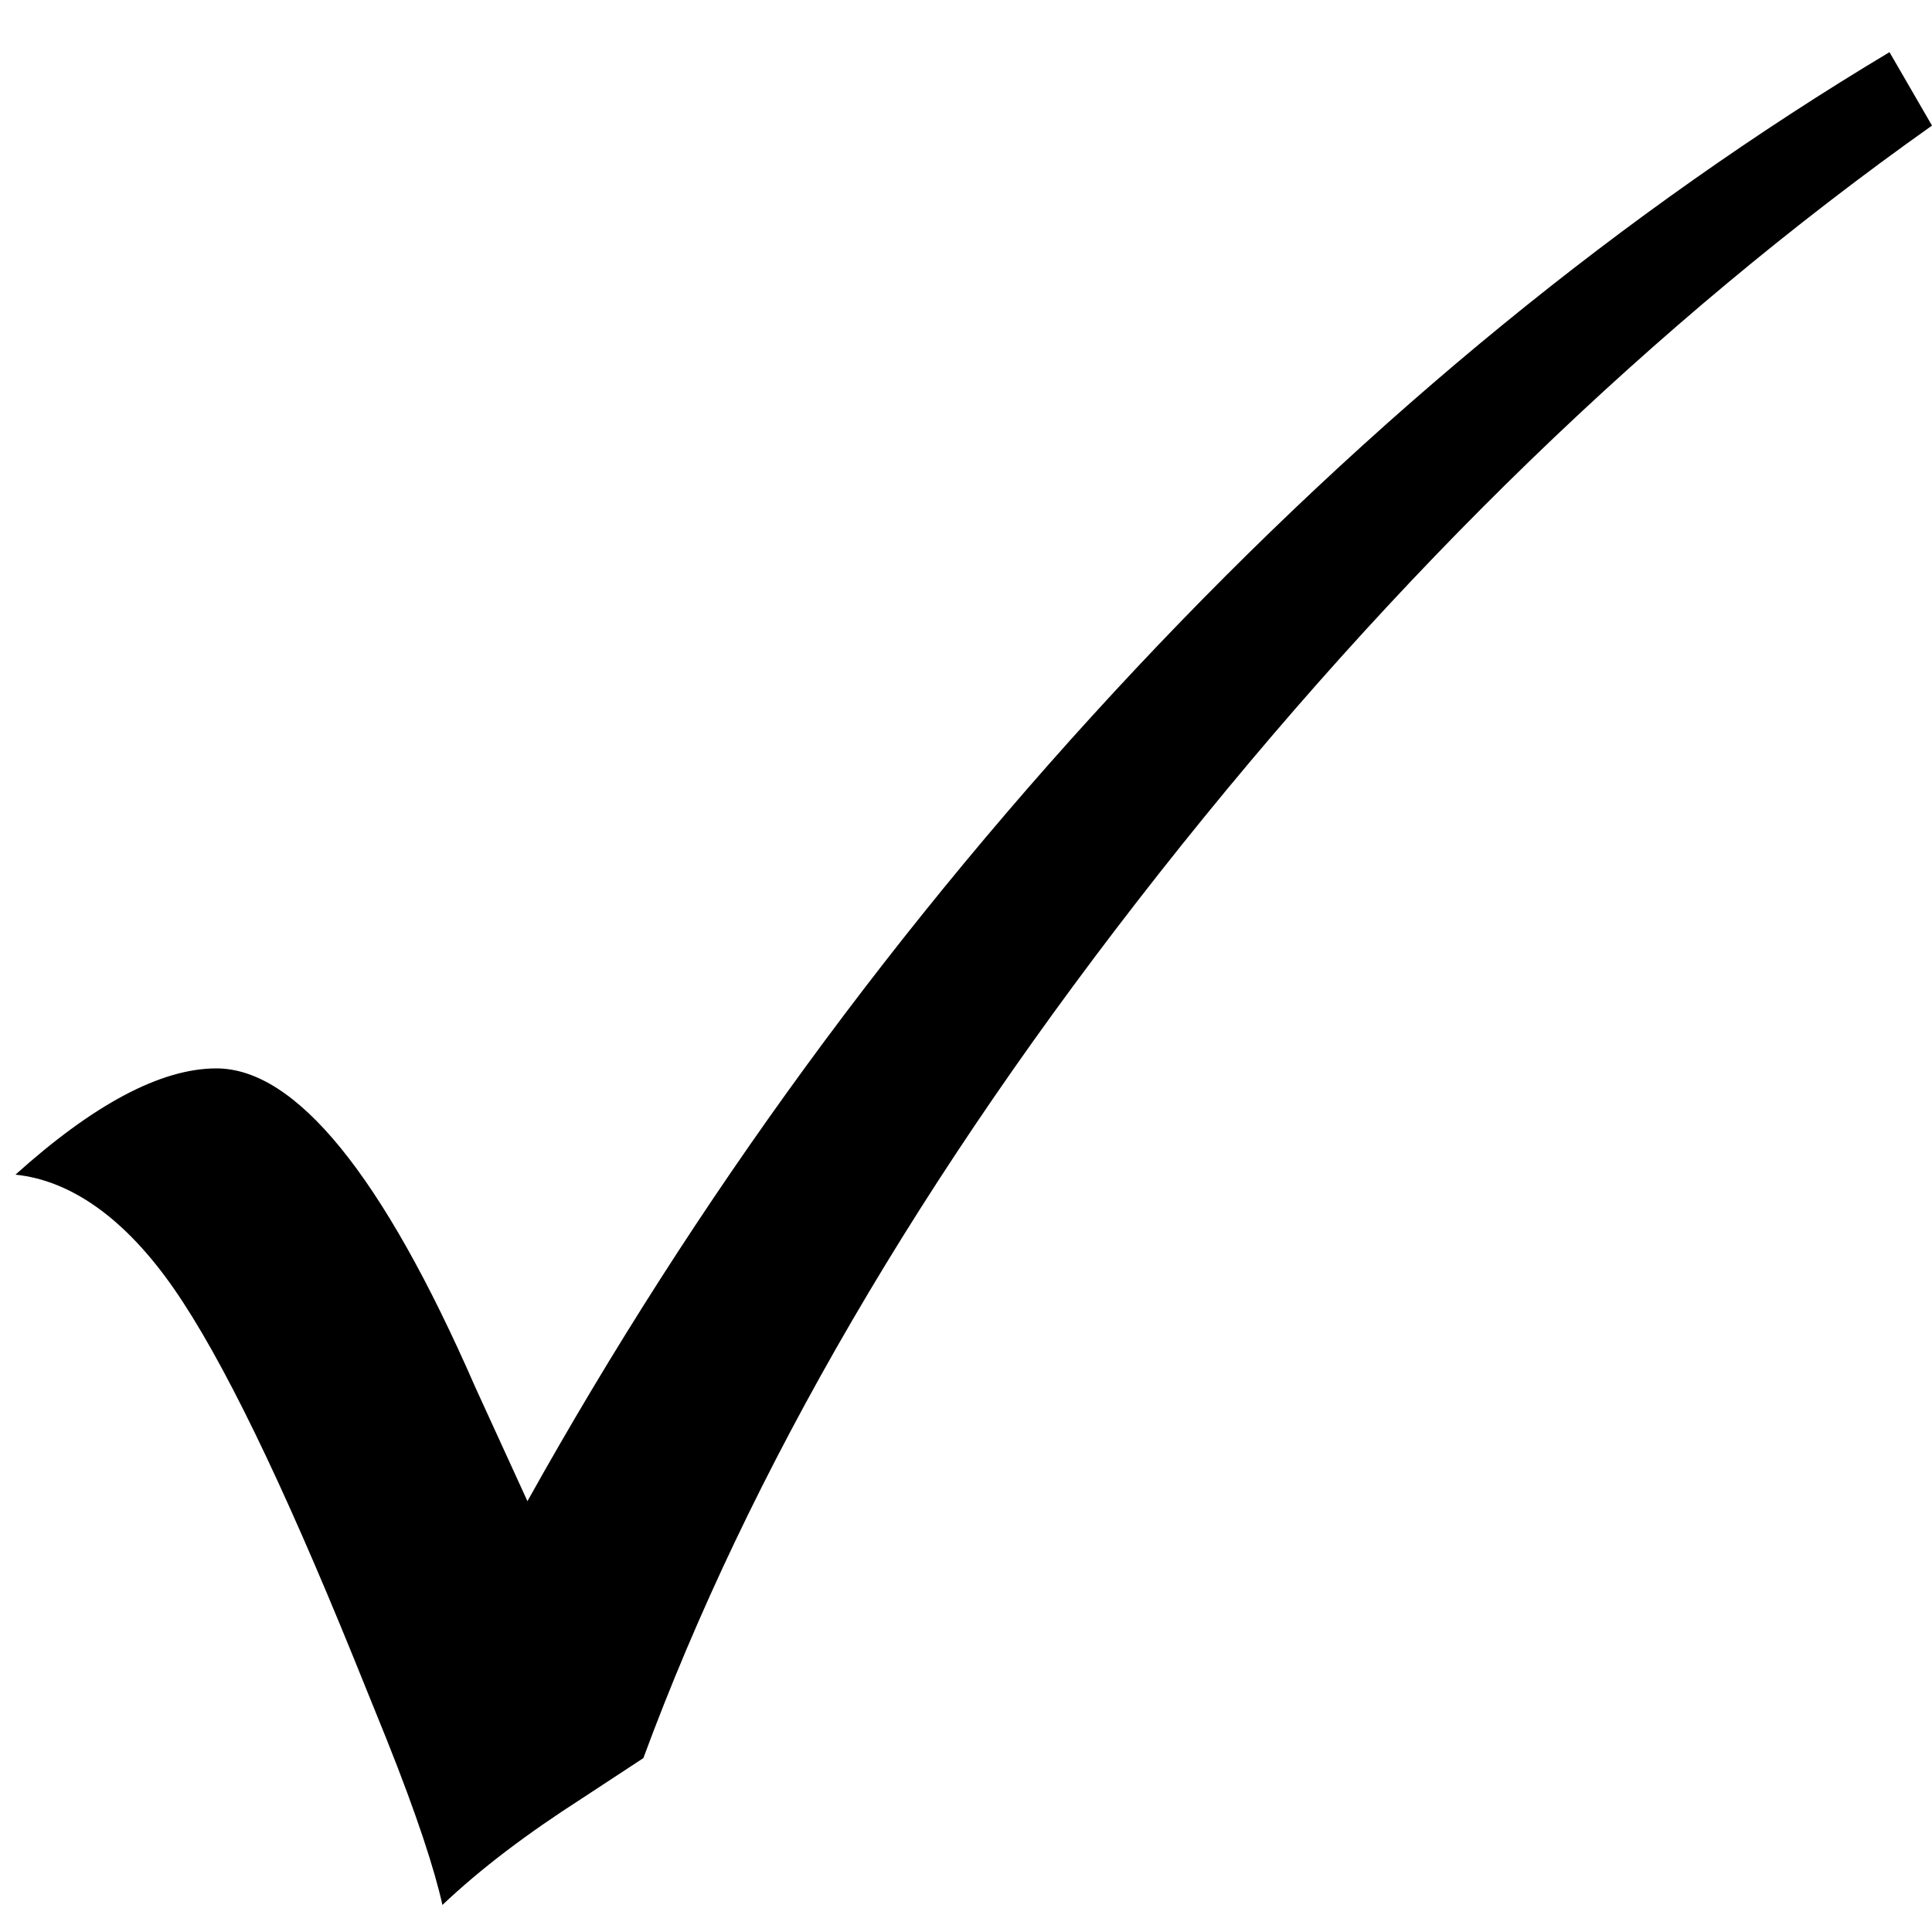 <?xml version="1.0" encoding="utf-8"?>
<!-- Generator: Adobe Illustrator 28.1.0, SVG Export Plug-In . SVG Version: 6.00 Build 0)  -->
<svg version="1.1" id="Layer_1" xmlns="http://www.w3.org/2000/svg" xmlns:xlink="http://www.w3.org/1999/xlink" x="0px" y="0px"
	 viewBox="0 0 100 100" style="enable-background:new 0 0 100 100;" xml:space="preserve">
<g>
	<path d="M97.8,2.7l2.2,3.8C85.6,16.7,72.3,29.6,60,45.2C47.7,60.8,38.8,76.1,33.3,91l-3.2,2.1c-2.8,1.8-5.2,3.6-7.2,5.5
		C22.5,96.8,21.6,94,20,90l-1.7-4.2c-3.7-9.1-6.8-15.5-9.3-19.1c-2.5-3.6-5.3-5.6-8.2-5.9c4-3.6,7.5-5.5,10.4-5.5
		c4.1,0,8.6,5.5,13.4,16.5l2.7,5.9c8.7-15.6,19.2-30,31.5-43.1S84.1,10.9,97.8,2.7z"/>
</g>
</svg>
